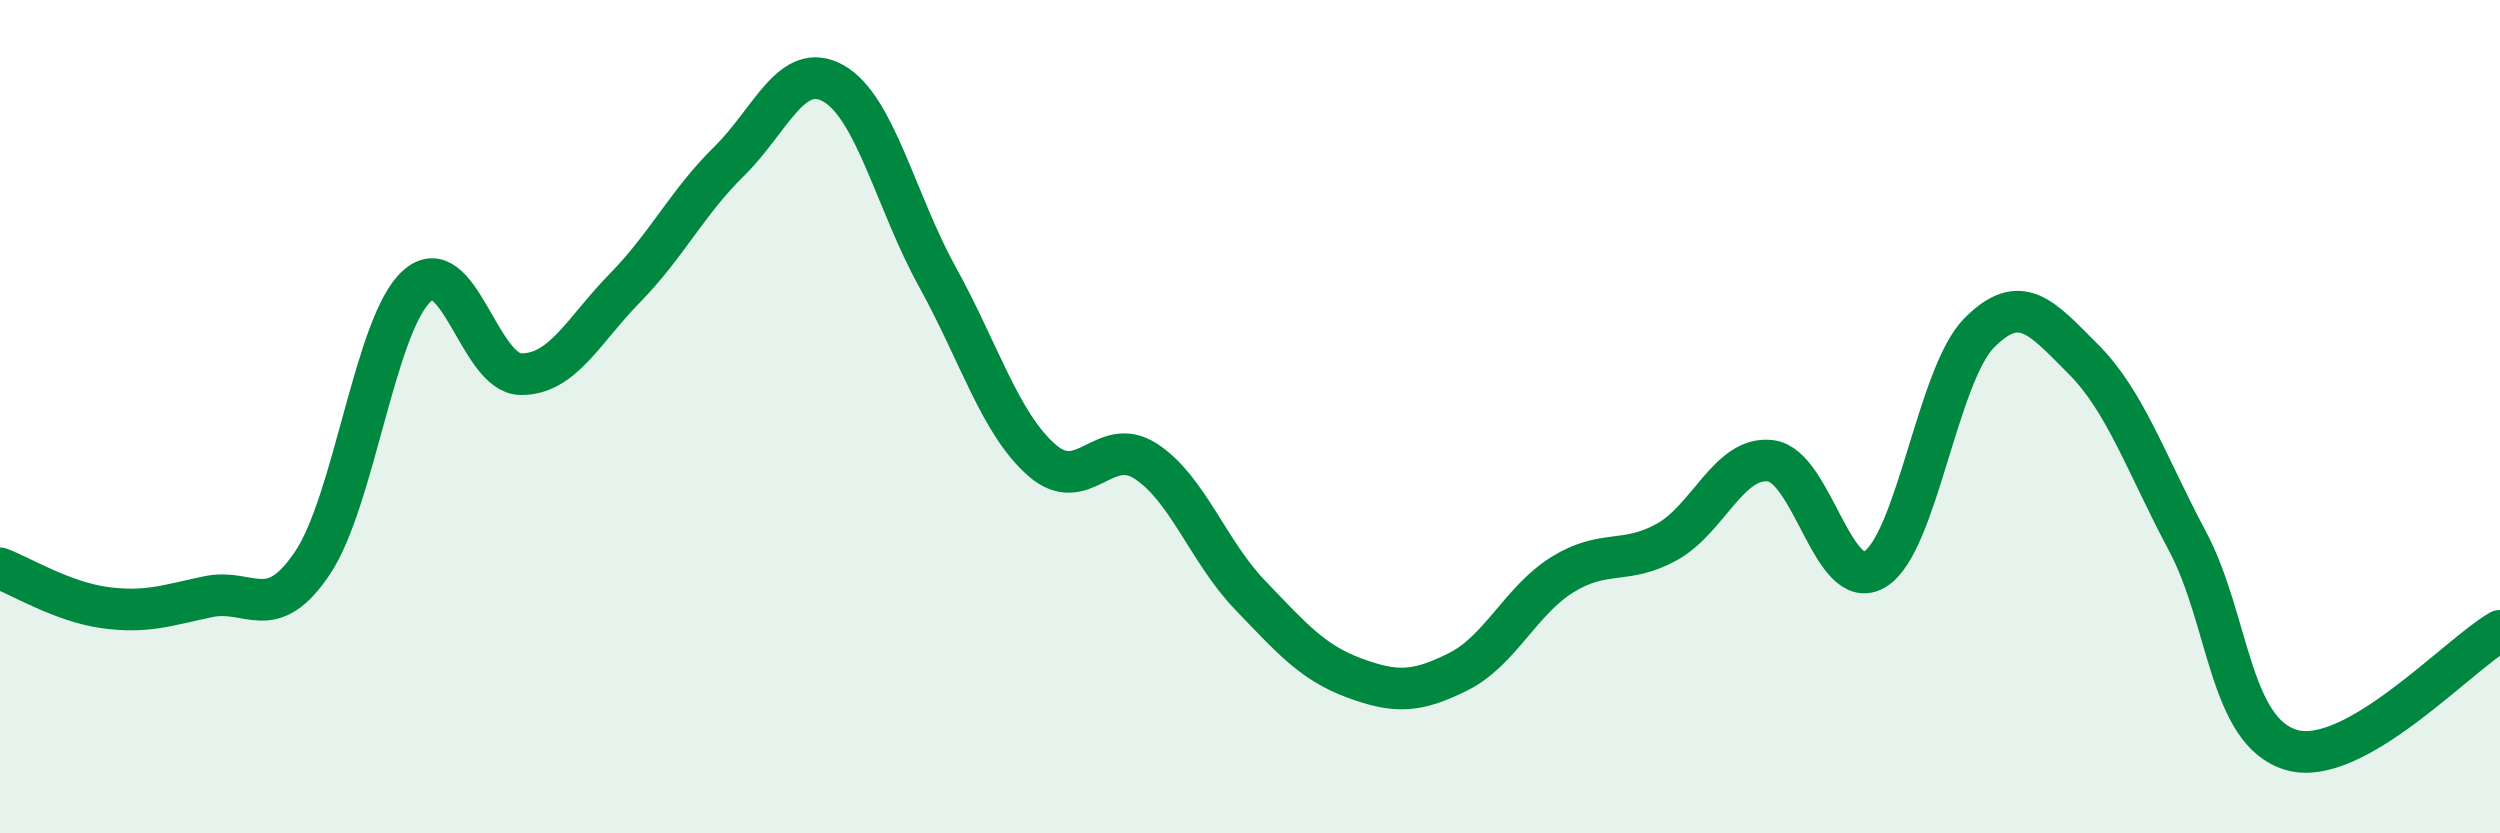 
    <svg width="60" height="20" viewBox="0 0 60 20" xmlns="http://www.w3.org/2000/svg">
      <path
        d="M 0,13.64 C 0.5,13.83 1.5,14.44 2.5,14.58 C 3.5,14.72 4,14.53 5,14.32 C 6,14.11 6.5,15 7.5,13.51 C 8.5,12.02 9,7.78 10,6.87 C 11,5.96 11.5,8.97 12.5,8.98 C 13.5,8.99 14,7.93 15,6.91 C 16,5.89 16.5,4.85 17.5,3.87 C 18.5,2.89 19,1.44 20,2 C 21,2.56 21.5,4.84 22.5,6.65 C 23.5,8.46 24,10.16 25,11.04 C 26,11.92 26.5,10.42 27.5,11.07 C 28.5,11.72 29,13.24 30,14.28 C 31,15.32 31.5,15.9 32.5,16.27 C 33.5,16.64 34,16.62 35,16.12 C 36,15.62 36.5,14.41 37.5,13.79 C 38.5,13.17 39,13.56 40,13.01 C 41,12.46 41.5,10.93 42.5,11.06 C 43.5,11.19 44,14.27 45,13.66 C 46,13.05 46.5,9 47.5,7.99 C 48.5,6.98 49,7.62 50,8.62 C 51,9.62 51.5,11.11 52.5,12.99 C 53.5,14.87 53.5,17.57 55,18 C 56.5,18.43 59,15.71 60,15.14L60 20L0 20Z"
        fill="#008740"
        opacity="0.1"
        stroke-linecap="round"
        stroke-linejoin="round"
      />
      <path
        d="M 0,13.64 C 0.5,13.83 1.5,14.44 2.5,14.58 C 3.5,14.72 4,14.53 5,14.32 C 6,14.11 6.5,15 7.5,13.51 C 8.5,12.02 9,7.78 10,6.87 C 11,5.96 11.5,8.97 12.5,8.98 C 13.5,8.99 14,7.93 15,6.91 C 16,5.89 16.5,4.85 17.5,3.87 C 18.5,2.89 19,1.44 20,2 C 21,2.56 21.5,4.84 22.5,6.65 C 23.5,8.46 24,10.16 25,11.04 C 26,11.92 26.5,10.42 27.5,11.07 C 28.5,11.72 29,13.24 30,14.28 C 31,15.32 31.5,15.9 32.5,16.27 C 33.5,16.64 34,16.62 35,16.12 C 36,15.62 36.5,14.41 37.5,13.79 C 38.5,13.17 39,13.56 40,13.01 C 41,12.46 41.5,10.93 42.5,11.06 C 43.5,11.19 44,14.27 45,13.66 C 46,13.05 46.5,9 47.5,7.99 C 48.5,6.98 49,7.62 50,8.62 C 51,9.62 51.5,11.11 52.5,12.99 C 53.5,14.87 53.5,17.57 55,18 C 56.5,18.43 59,15.71 60,15.14"
        stroke="#008740"
        stroke-width="1"
        fill="none"
        stroke-linecap="round"
        stroke-linejoin="round"
      />
    </svg>
  